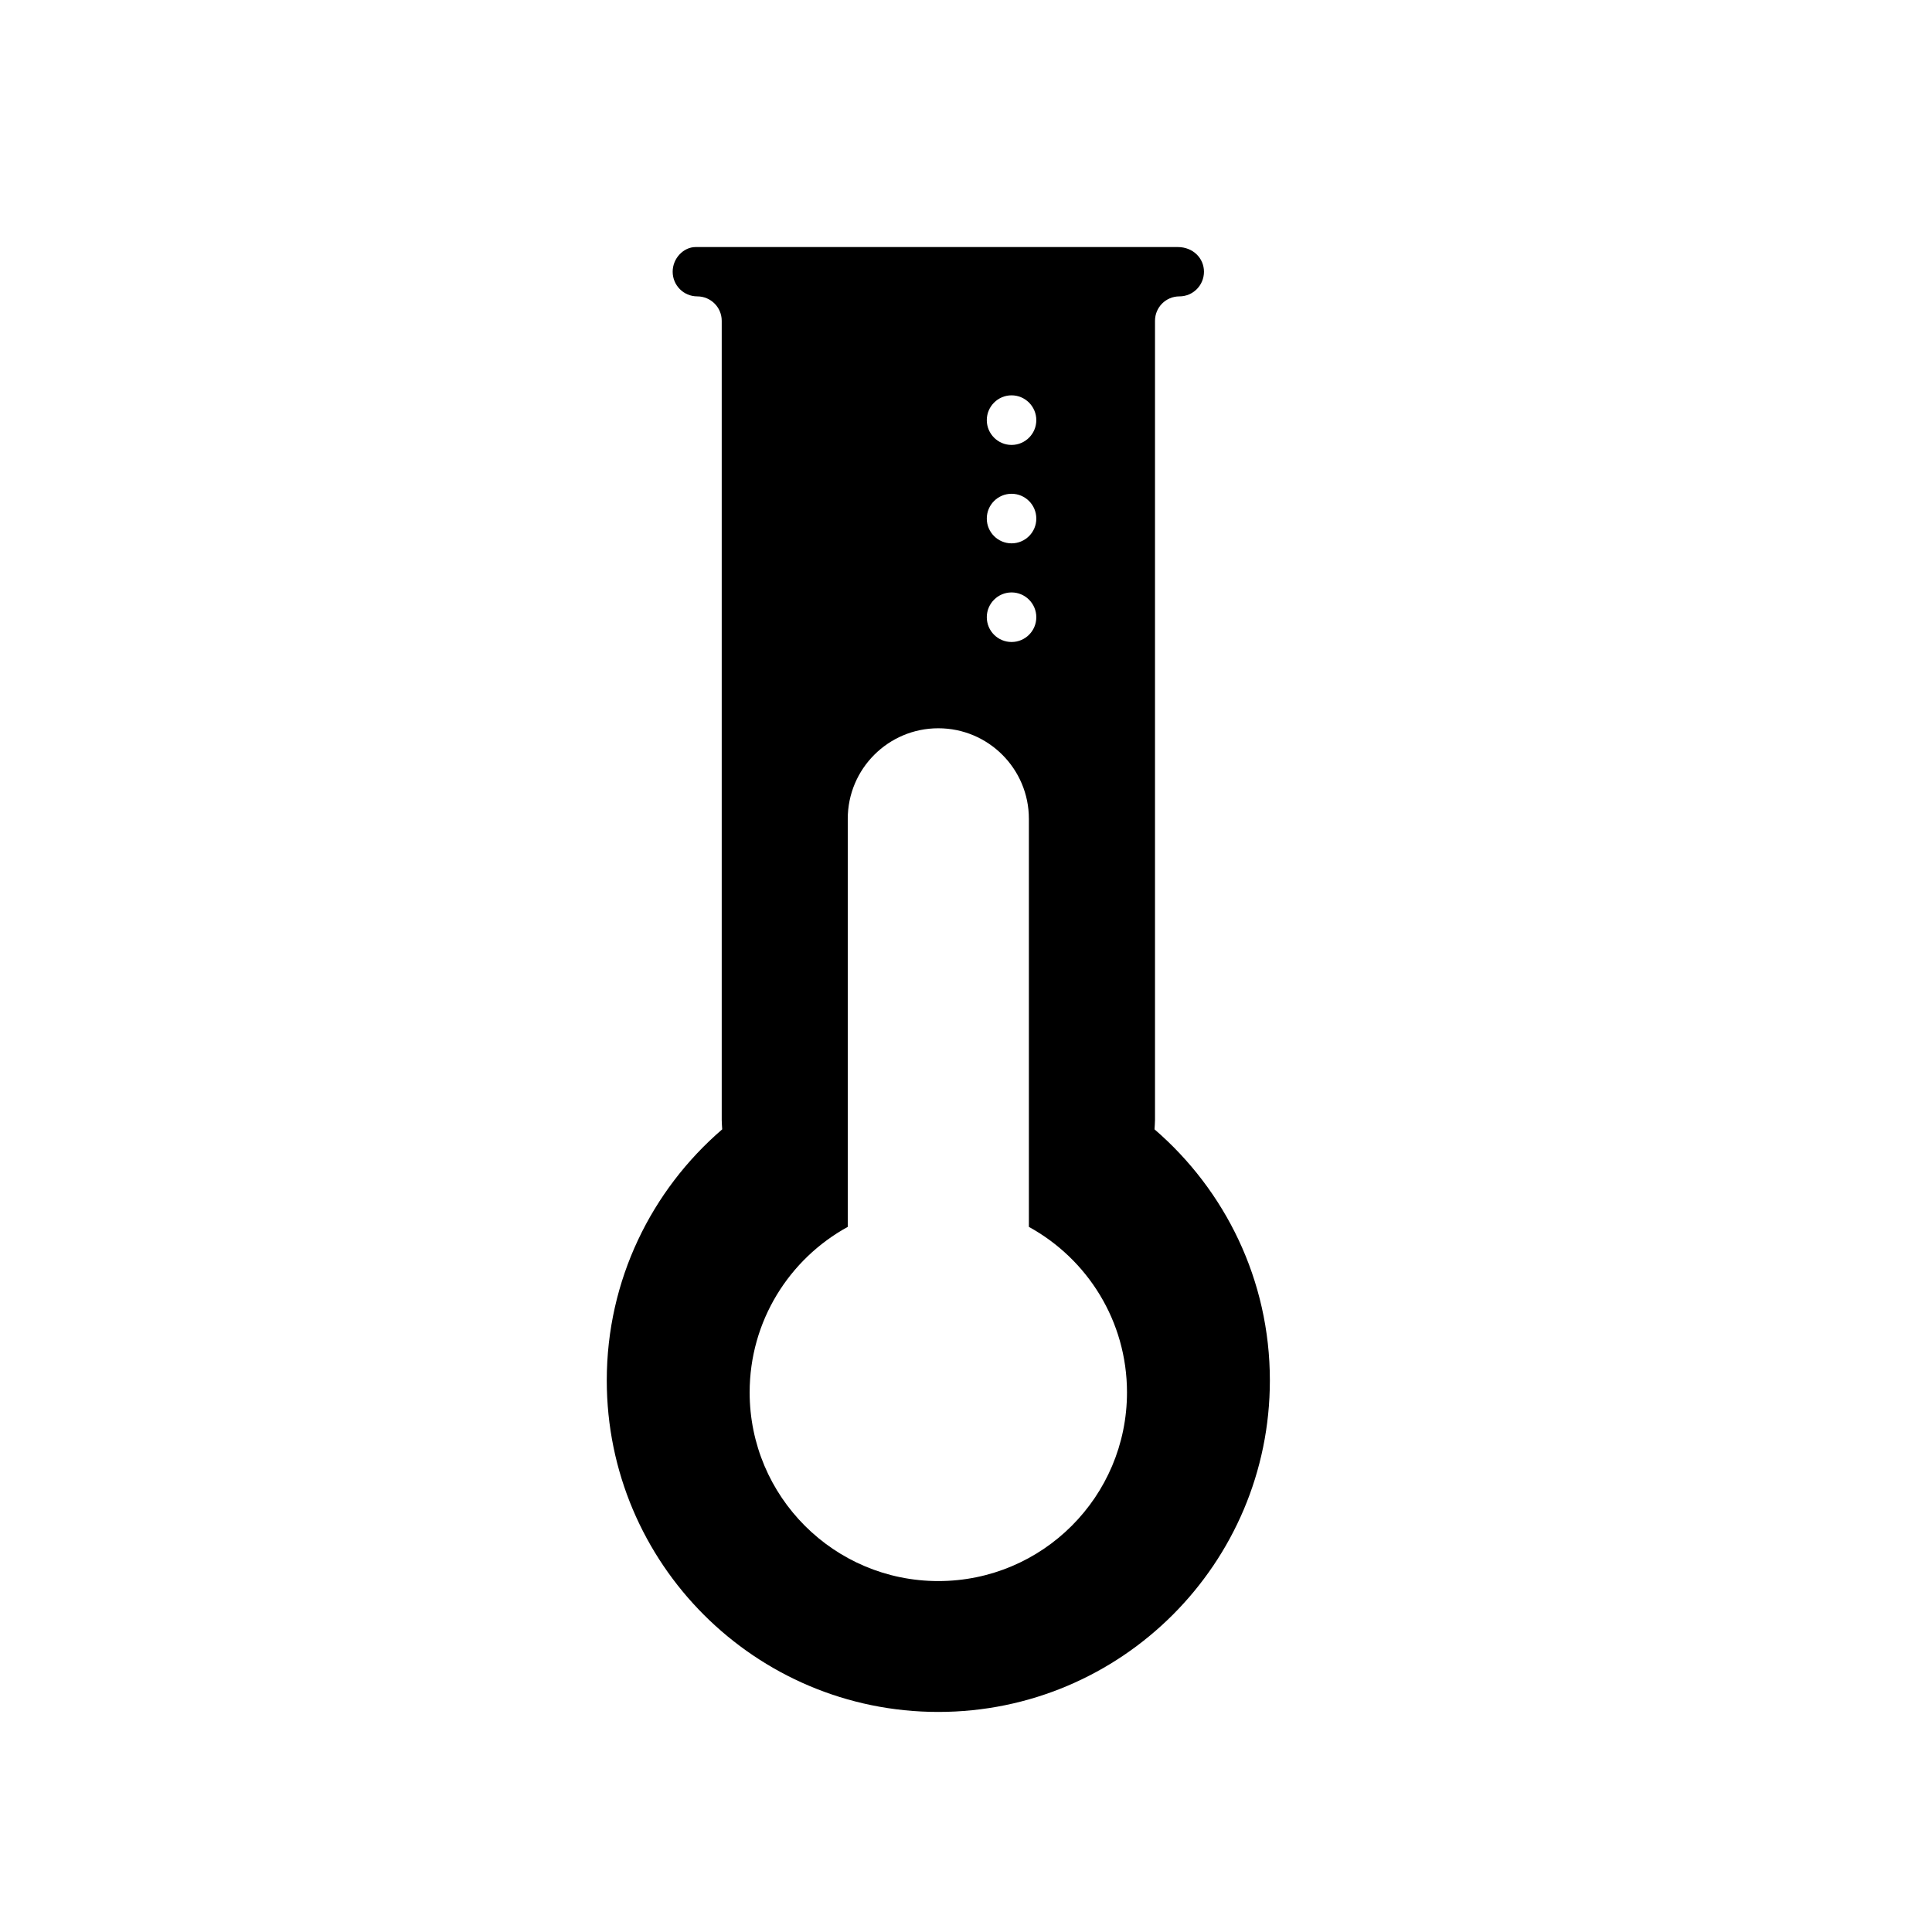 <?xml version="1.0" encoding="iso-8859-1"?>
<!-- Generator: Adobe Illustrator 17.0.0, SVG Export Plug-In . SVG Version: 6.00 Build 0)  -->
<!DOCTYPE svg PUBLIC "-//W3C//DTD SVG 1.1//EN" "http://www.w3.org/Graphics/SVG/1.1/DTD/svg11.dtd">
<svg version="1.1" id="Capa_1" xmlns="http://www.w3.org/2000/svg" xmlns:xlink="http://www.w3.org/1999/xlink" x="0px" y="0px"
	 width="64px" height="64px" viewBox="0 0 64 64" style="enable-background:new 0 0 64 64;" xml:space="preserve">
<path d="M20.1,45.727c0,6.066,4.918,10.983,10.983,10.983c6.065,0,10.983-4.917,10.983-10.983c0-3.327-1.485-6.301-3.821-8.316
	c0.004-0.103,0.016-0.205,0.016-0.309V10.627c0-0.447,0.36-0.809,0.809-0.809c0.45,0,0.813-0.366,0.813-0.817
	c0-0.448-0.363-0.817-0.867-0.817H23.043c-0.397,0-0.76,0.369-0.76,0.817c0,0.451,0.363,0.817,0.815,0.817
	c0.446,0,0.81,0.362,0.81,0.809v26.476c0,0.104,0.011,0.204,0.016,0.308C21.586,39.423,20.1,42.399,20.1,45.727z M33.509,13.096
	c0.452,0,0.82,0.37,0.82,0.822c0,0.453-0.368,0.821-0.82,0.821c-0.452,0-0.82-0.369-0.82-0.821
	C32.688,13.466,33.057,13.096,33.509,13.096z M33.509,16.357c0.452,0,0.82,0.367,0.82,0.822c0,0.454-0.368,0.82-0.82,0.82
	c-0.452,0-0.82-0.367-0.82-0.82C32.688,16.724,33.057,16.357,33.509,16.357z M33.509,19.625c0.452,0,0.82,0.369,0.82,0.821
	c0,0.455-0.368,0.821-0.82,0.821c-0.452,0-0.82-0.366-0.82-0.821C32.688,19.995,33.057,19.625,33.509,19.625z M28.083,40.642V27.125
	c0-1.657,1.343-3,3-3c1.657,0,3,1.343,3,3v13.517c1.936,1.062,3.25,3.119,3.25,5.483c0,3.452-2.798,6.25-6.25,6.25
	c-3.452,0-6.25-2.798-6.25-6.25C24.833,43.761,26.146,41.704,28.083,40.642z"/>
</svg>

